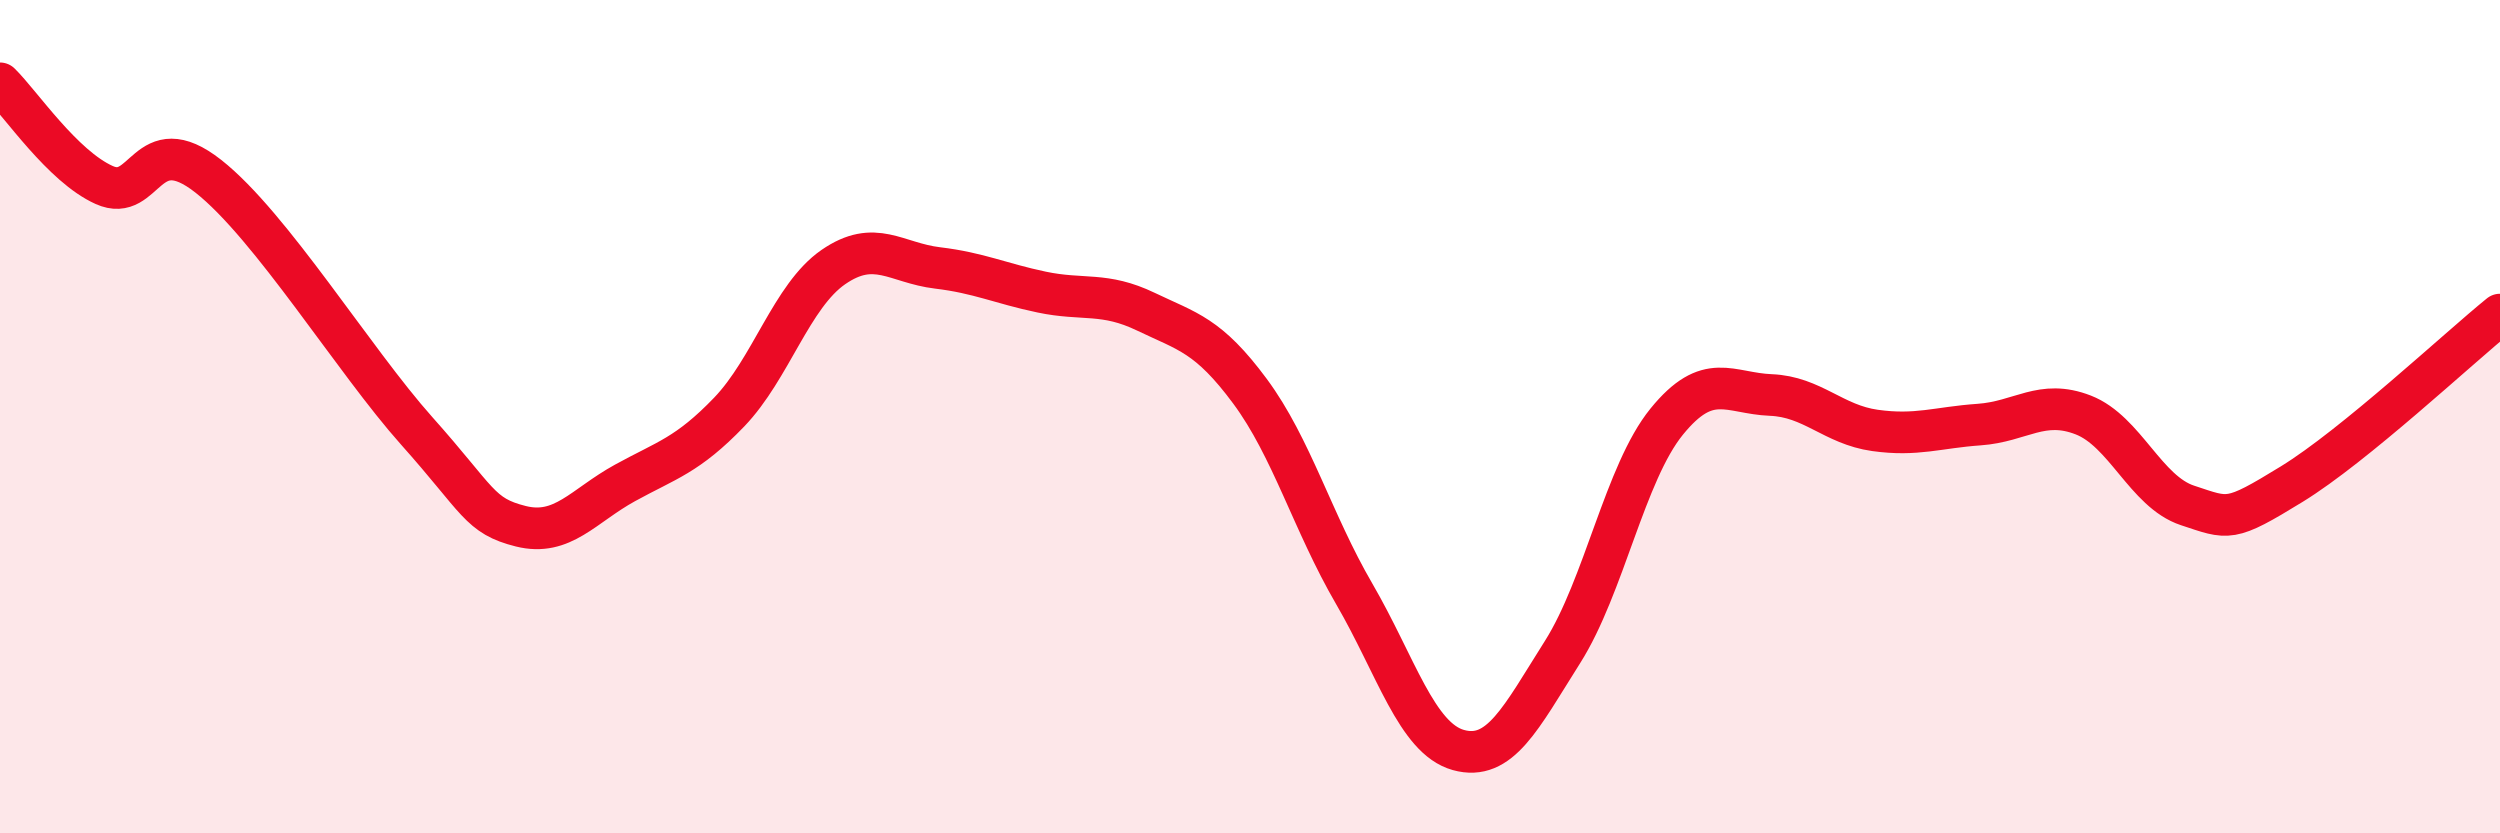 
    <svg width="60" height="20" viewBox="0 0 60 20" xmlns="http://www.w3.org/2000/svg">
      <path
        d="M 0,2 C 0.5,2.49 1.5,3.99 2.5,4.44 C 3.5,4.89 3.5,3.05 5,4.23 C 6.5,5.41 8.5,8.66 10,10.34 C 11.5,12.02 11.5,12.38 12.5,12.63 C 13.5,12.88 14,12.14 15,11.59 C 16,11.04 16.5,10.93 17.5,9.89 C 18.5,8.85 19,7.1 20,6.41 C 21,5.72 21.5,6.31 22.5,6.43 C 23.5,6.55 24,6.8 25,7.01 C 26,7.22 26.5,7 27.5,7.48 C 28.5,7.96 29,8.04 30,9.39 C 31,10.74 31.5,12.53 32.5,14.25 C 33.5,15.97 34,17.72 35,18 C 36,18.28 36.5,17.23 37.5,15.65 C 38.5,14.07 39,11.35 40,10.12 C 41,8.89 41.5,9.44 42.5,9.48 C 43.5,9.52 44,10.19 45,10.33 C 46,10.47 46.5,10.26 47.5,10.19 C 48.5,10.12 49,9.57 50,9.96 C 51,10.35 51.5,11.8 52.5,12.13 C 53.5,12.46 53.5,12.54 55,11.62 C 56.5,10.7 59,8.36 60,7.55L60 20L0 20Z"
        fill="#EB0A25"
        opacity="0.1"
        stroke-linecap="round"
        stroke-linejoin="round"
      />
      <path
        d="M 0,2 C 0.5,2.49 1.5,3.99 2.5,4.44 C 3.5,4.89 3.5,3.05 5,4.23 C 6.5,5.41 8.5,8.66 10,10.34 C 11.5,12.02 11.5,12.38 12.5,12.63 C 13.5,12.88 14,12.14 15,11.59 C 16,11.04 16.5,10.93 17.5,9.89 C 18.5,8.85 19,7.1 20,6.41 C 21,5.72 21.5,6.31 22.5,6.43 C 23.5,6.55 24,6.8 25,7.01 C 26,7.22 26.5,7 27.5,7.48 C 28.5,7.96 29,8.04 30,9.39 C 31,10.74 31.5,12.53 32.5,14.25 C 33.5,15.97 34,17.72 35,18 C 36,18.28 36.5,17.23 37.5,15.65 C 38.5,14.07 39,11.35 40,10.12 C 41,8.89 41.5,9.44 42.5,9.48 C 43.5,9.52 44,10.19 45,10.33 C 46,10.47 46.5,10.26 47.5,10.19 C 48.5,10.12 49,9.57 50,9.96 C 51,10.35 51.5,11.8 52.5,12.13 C 53.5,12.46 53.5,12.54 55,11.62 C 56.5,10.7 59,8.36 60,7.55"
        stroke="#EB0A25"
        stroke-width="1"
        fill="none"
        stroke-linecap="round"
        stroke-linejoin="round"
      />
    </svg>
  